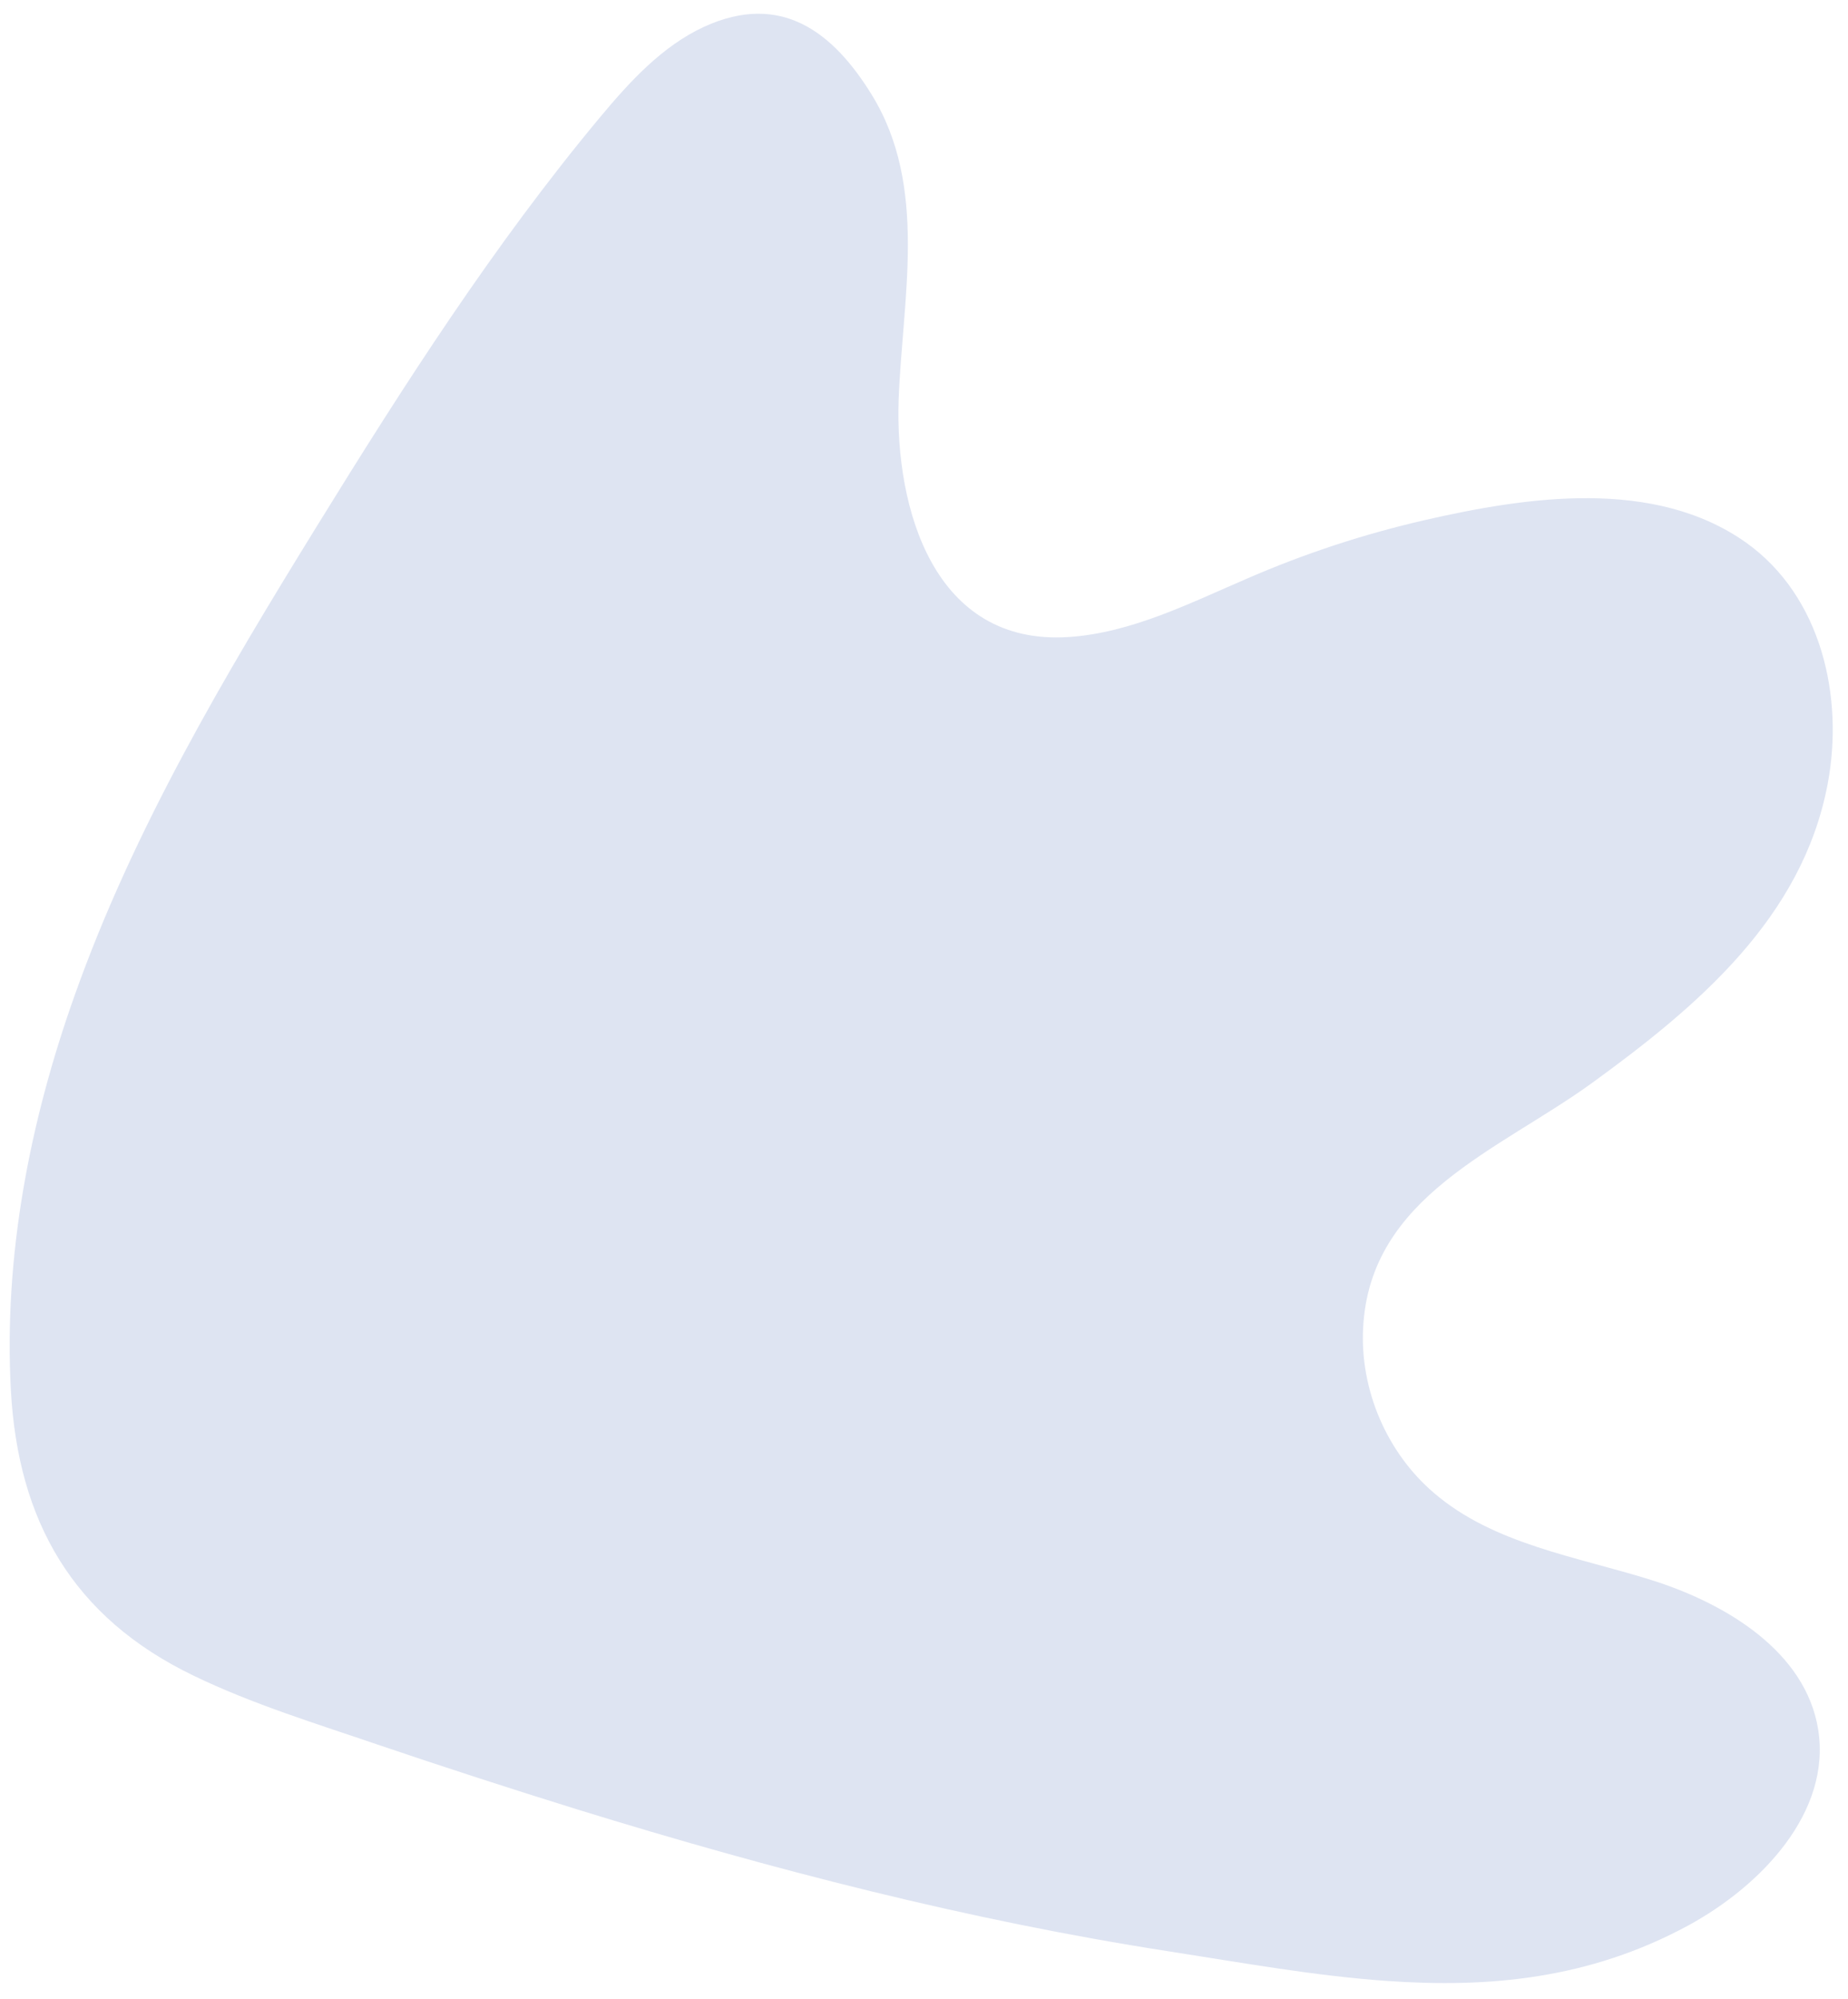 <svg width="98" height="106" viewBox="0 0 98 106" fill="none" xmlns="http://www.w3.org/2000/svg">
<path d="M61.965 103.467C51.348 101.821 40.91 99.122 30.657 95.958C27.112 94.858 23.591 93.715 20.093 92.53C16.8 91.404 13.417 90.375 10.269 88.854C3.854 85.764 0.956 80.648 0.577 73.725C0.191 66.614 1.576 59.477 3.953 52.797C7.087 43.956 11.918 35.816 16.843 27.837C21.445 20.375 26.203 12.963 31.814 6.224C33.391 4.333 35.11 2.448 37.346 1.416C41.407 -0.435 44.172 1.679 46.233 5.032C49.241 9.916 47.849 15.841 47.654 21.222C47.465 26.99 49.529 34.242 56.664 33.779C60.006 33.56 63.118 31.97 66.138 30.677C69.175 29.355 72.328 28.319 75.555 27.579C80.981 26.335 87.724 25.326 92.591 28.768C96.593 31.621 97.798 36.953 96.918 41.589C95.57 48.691 89.993 53.382 84.429 57.422C79.508 60.993 72.642 63.416 72.287 70.41C72.115 73.699 73.546 77.033 76.045 79.165C79.207 81.884 83.588 82.532 87.564 83.779C91.54 85.027 95.748 87.574 96.416 91.694C97.123 96.073 93.428 99.975 89.527 102.099C84.278 104.94 78.962 105.421 73.538 105.038C69.715 104.771 65.874 104.074 61.965 103.467Z" fill="#DEE4F2"/>
</svg>
